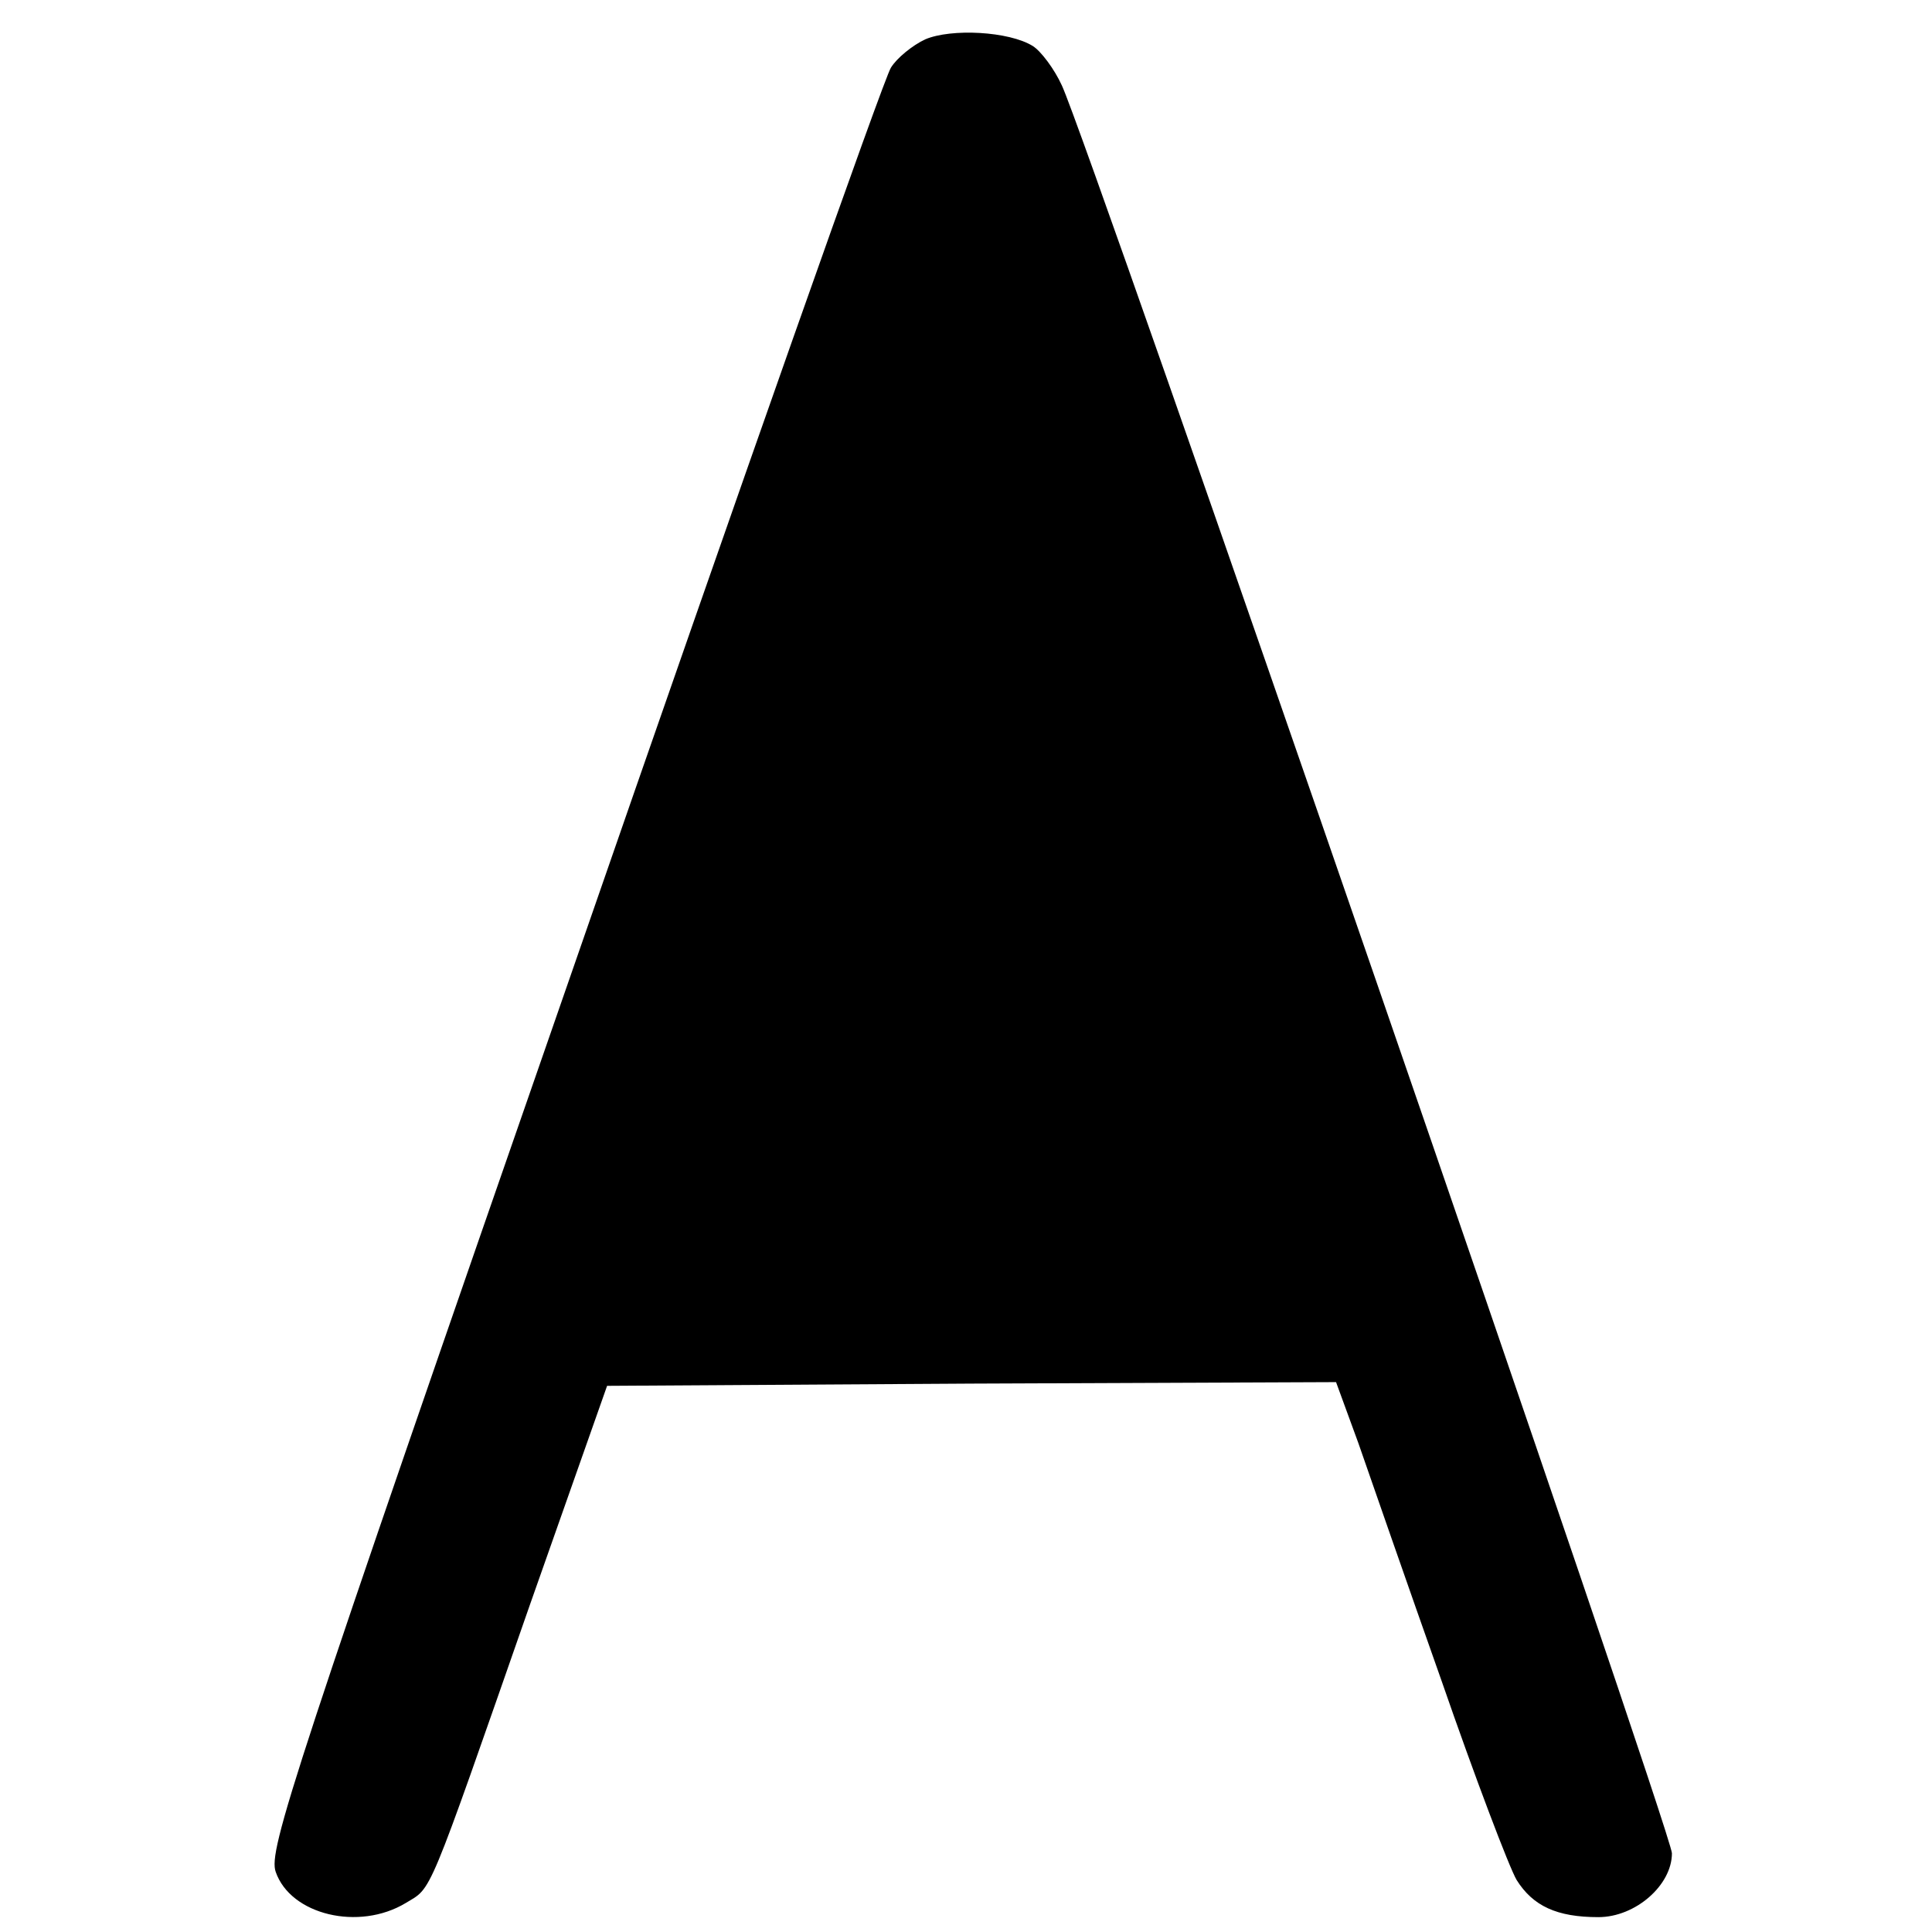 <?xml version="1.0" standalone="no"?>
<!DOCTYPE svg PUBLIC "-//W3C//DTD SVG 20010904//EN"
 "http://www.w3.org/TR/2001/REC-SVG-20010904/DTD/svg10.dtd">
<svg version="1.0" xmlns="http://www.w3.org/2000/svg"
 width="260pt" height="260pt" viewBox="0 0 260 260"
 preserveAspectRatio="xMidYMid meet">
<g transform="translate(0,260) scale(0.1,-0.1)"
fill="#000000" stroke="none">
<path d="M1245 2547 c-17 -8 -38 -25 -46 -38 -9 -13 -201 -558 -427 -1210
-380 -1093 -411 -1189 -401 -1218 20 -58 112 -80 175 -42 36 22 27 0 167 401
l104 295 490 3 491 2 30 -82 c16 -46 66 -190 112 -320 45 -130 91 -251 101
-268 22 -35 54 -50 110 -50 50 0 99 43 99 86 0 27 -786 2305 -821 2379 -10 22
-28 46 -39 53 -32 20 -110 24 -145 9z"/>
</g>
</svg>
